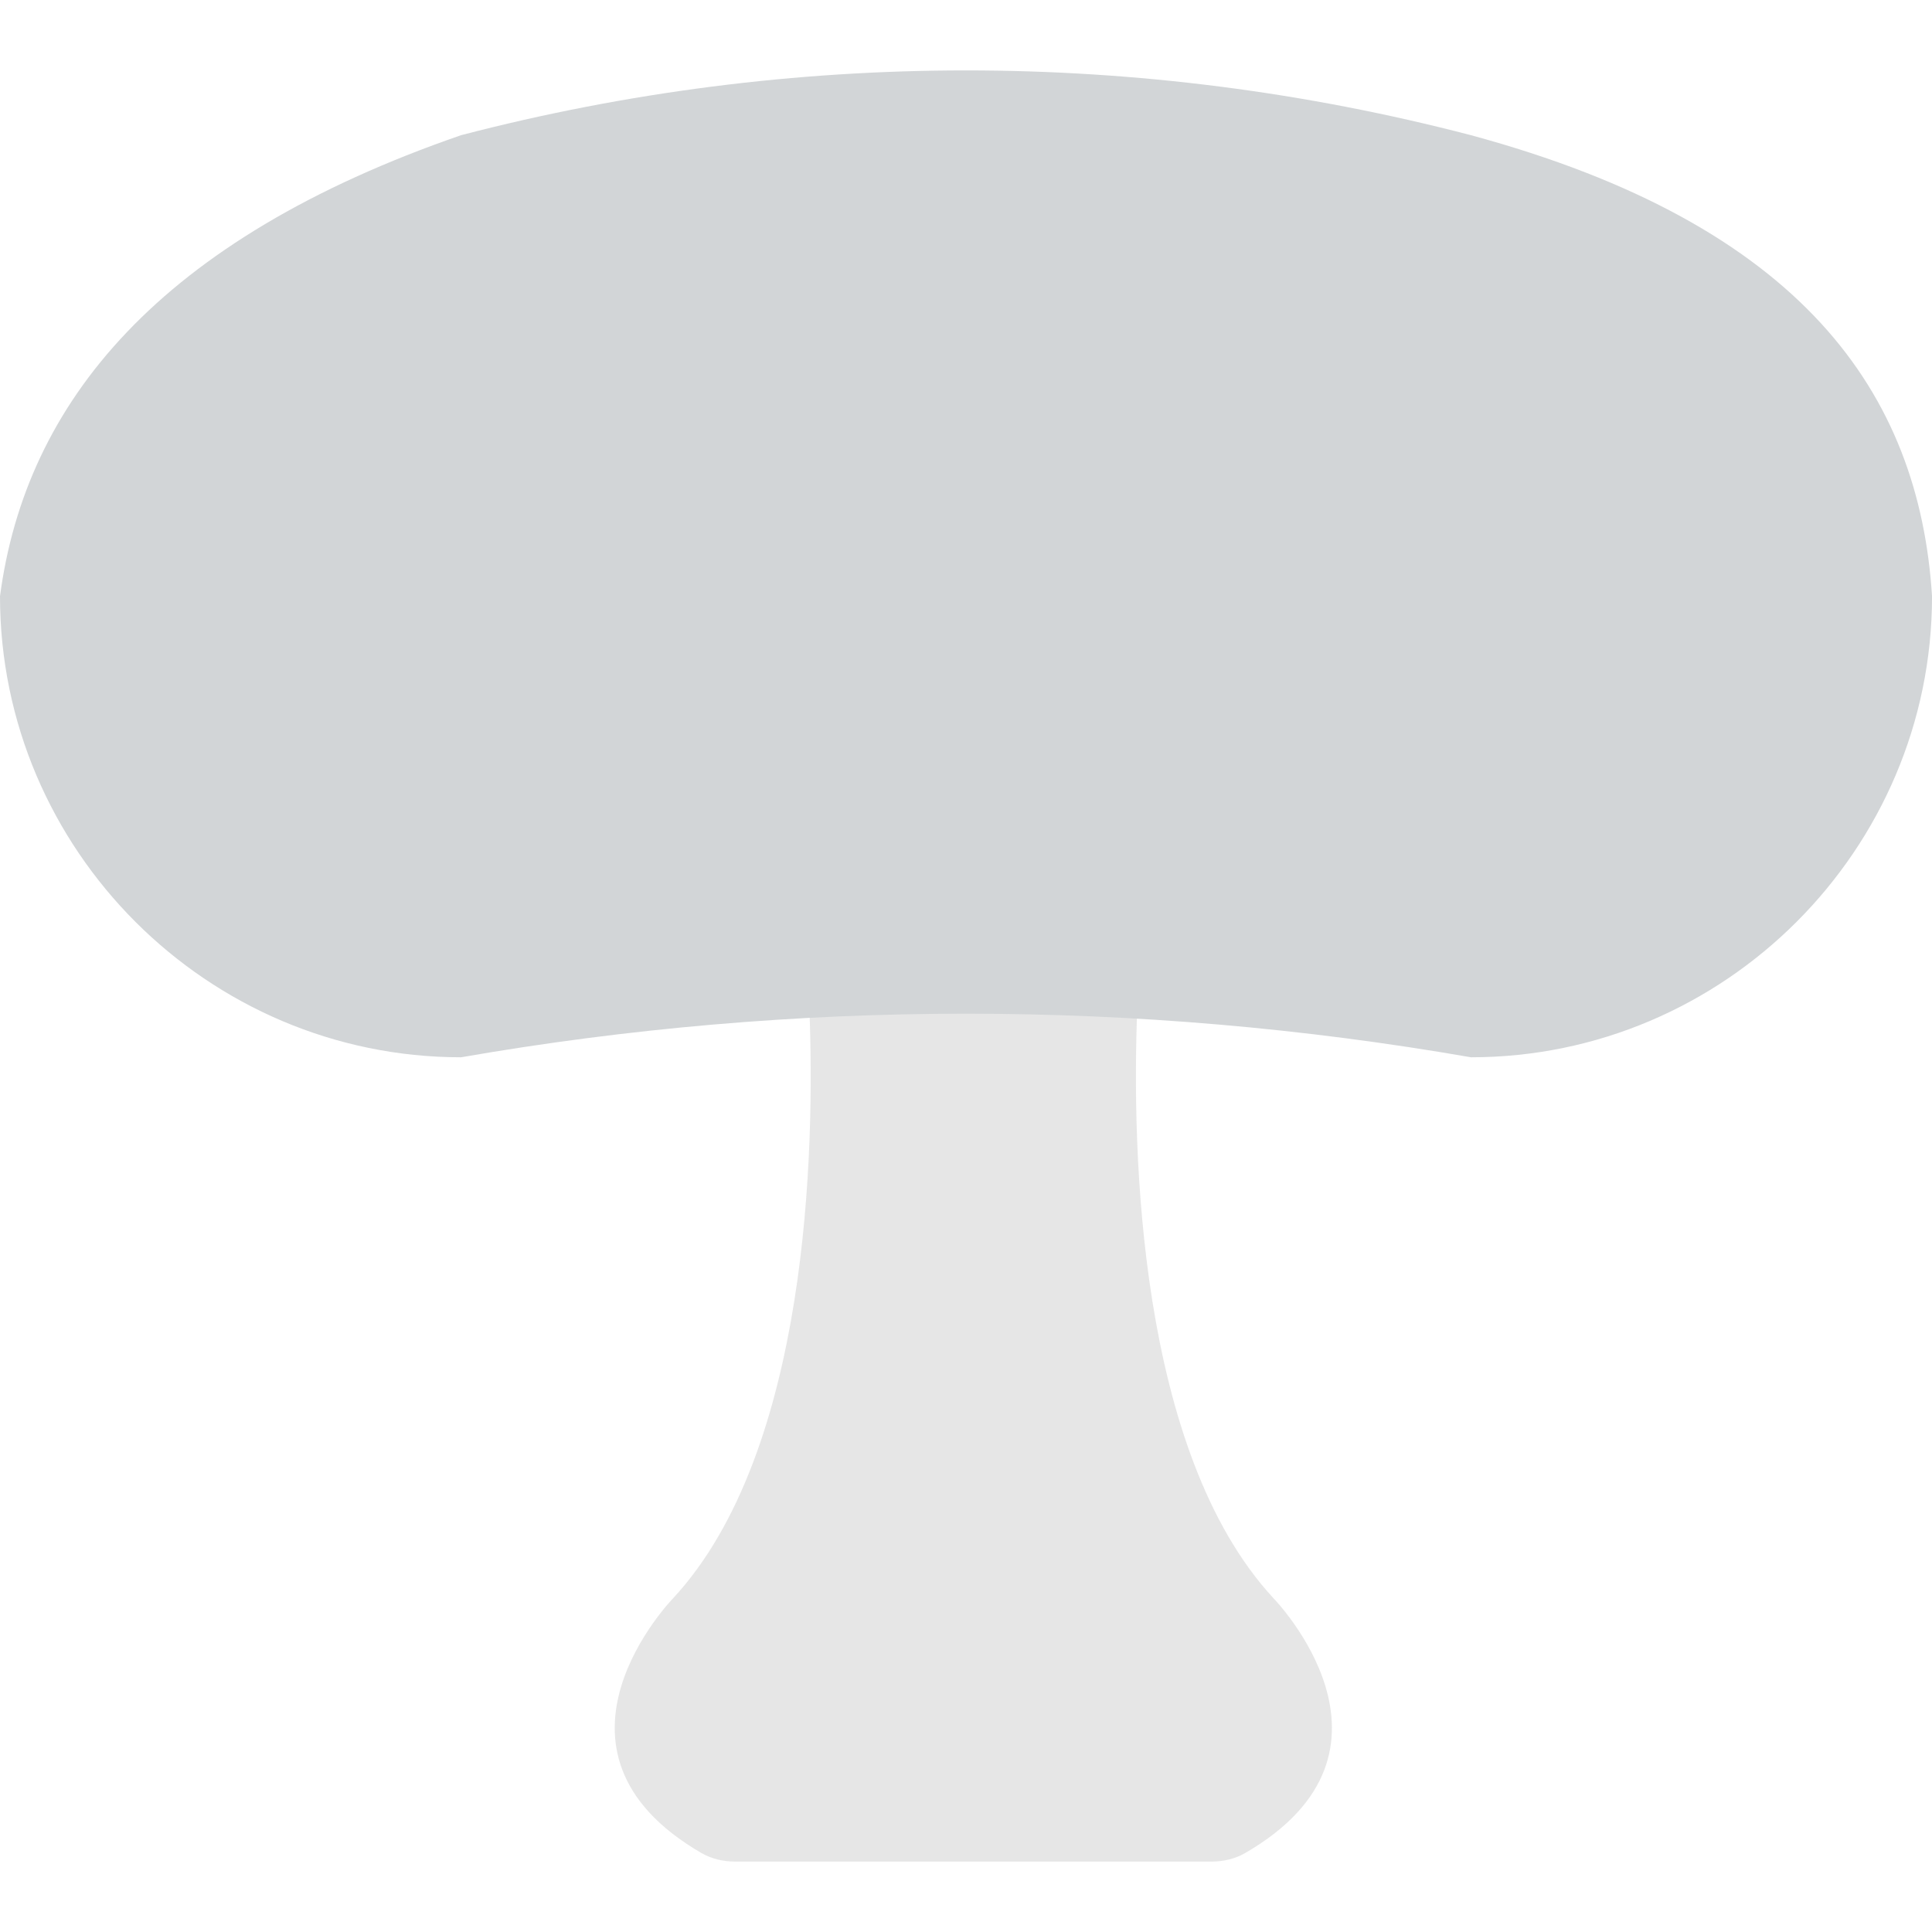 <?xml version="1.0" encoding="iso-8859-1"?>
<!-- Generator: Adobe Illustrator 18.0.0, SVG Export Plug-In . SVG Version: 6.00 Build 0)  -->
<!DOCTYPE svg PUBLIC "-//W3C//DTD SVG 1.1//EN" "http://www.w3.org/Graphics/SVG/1.1/DTD/svg11.dtd">
<svg version="1.1" id="Capa_1" xmlns="http://www.w3.org/2000/svg" xmlns:xlink="http://www.w3.org/1999/xlink" x="0px" y="0px"
	 viewBox="0 0 52.287 52.287" style="enable-background:new 0 0 52.287 52.287;" xml:space="preserve">
<g>
	<path style="fill:#E6E6E6;" d="M34.462,43.251c-3.676-3.977-3.828-12.16-3.686-15.892c0.04-1.057-0.802-1.933-1.86-1.933h0h-5.149
		h0c-1.058,0-1.9,0.876-1.86,1.933c0.142,3.733-0.01,11.916-3.686,15.892c0,0-4.027,4.121,0.761,6.898
		c0.273,0.158,0.593,0.232,0.908,0.232h3.877h5.149h3.877c0.315,0,0.635-0.074,0.908-0.232
		C38.49,47.372,34.462,43.251,34.462,43.251z"/>
	<path style="fill:#D2D5D7;" d="M39.81,28.614L39.81,28.614c-9.043-1.573-18.289-1.573-27.332,0l0,0C5.615,28.614,0,22.999,0,16.137
		v0c0.693-5.249,4.308-9.655,12.478-12.478l0,0c8.961-2.338,18.371-2.338,27.332,0l0,0c8.962,2.426,12.131,6.982,12.478,12.478v0
		C52.287,22.999,46.672,28.614,39.81,28.614z"/>
	<path style="fill:#D2D5D7;" d="M18.09,8.716c-0.489,0-0.917-0.359-0.989-0.858c-0.078-0.546,0.302-1.053,0.849-1.132
		c2.077-0.298,4.284-0.441,6.572-0.414c0.553,0.006,0.996,0.458,0.99,1.01c-0.006,0.549-0.452,0.99-1,0.99c-0.003,0-0.007,0-0.01,0
		c-2.188-0.027-4.292,0.111-6.27,0.395C18.185,8.713,18.137,8.716,18.09,8.716z"/>
	<path style="fill:#D2D5D7;" d="M5.657,19.232c-0.533,0-0.976-0.421-0.998-0.959C4.45,13.225,8.02,9.196,14.206,7.498
		c0.53-0.148,1.083,0.165,1.229,0.699c0.146,0.532-0.167,1.083-0.699,1.229c-2.509,0.689-8.319,2.923-8.078,8.766
		c0.022,0.552-0.406,1.018-0.958,1.04C5.686,19.232,5.672,19.232,5.657,19.232z"/>
</g>
<g>
</g>
<g>
</g>
<g>
</g>
<g>
</g>
<g>
</g>
<g>
</g>
<g>
</g>
<g>
</g>
<g>
</g>
<g>
</g>
<g>
</g>
<g>
</g>
<g>
</g>
<g>
</g>
<g>
</g>
</svg>
